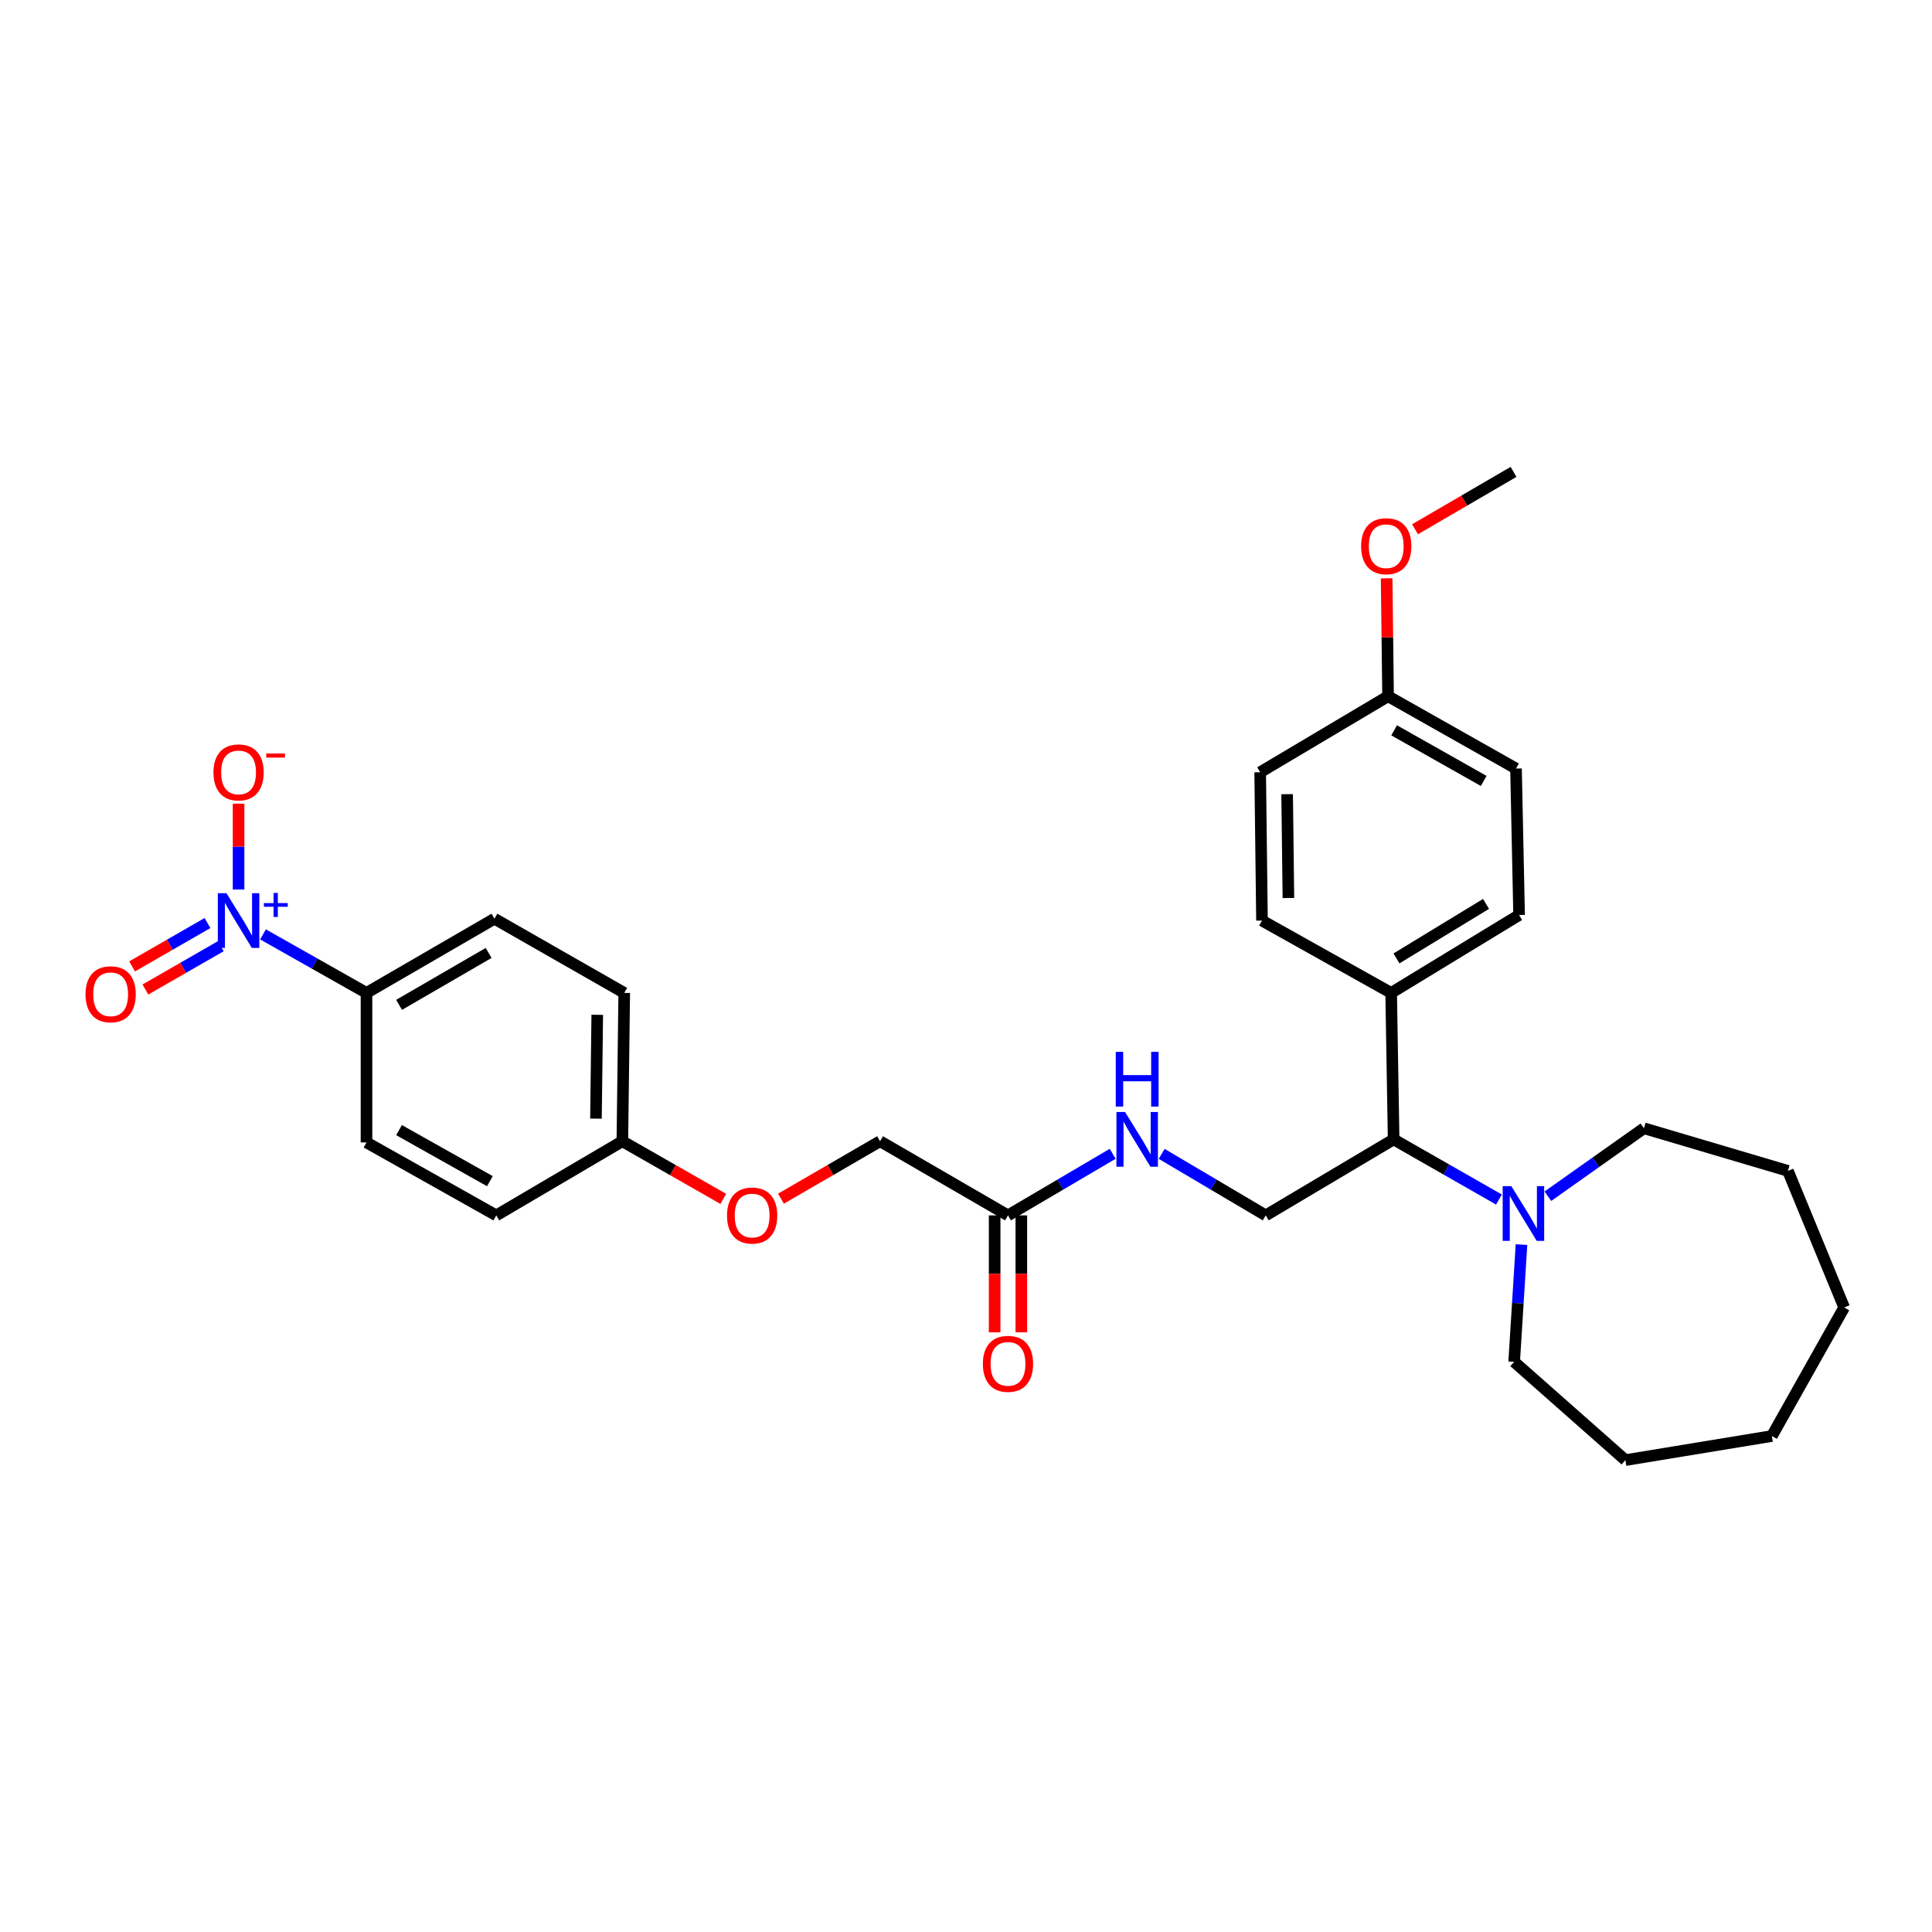 <?xml version='1.0' encoding='iso-8859-1'?>
<svg version='1.1' baseProfile='full'
              xmlns='http://www.w3.org/2000/svg'
                      xmlns:rdkit='http://www.rdkit.org/xml'
                      xmlns:xlink='http://www.w3.org/1999/xlink'
                  xml:space='preserve'
width='1000px' height='1000px' viewBox='0 0 1000 1000'>
<!-- END OF HEADER -->
<rect style='opacity:1.0;fill:#FFFFFF;stroke:none' width='1000' height='1000' x='0' y='0'> </rect>
<path class='bond-2' d='M 136.126,483.637 L 162.912,498.78' style='fill:none;fill-rule:evenodd;stroke:#0000FF;stroke-width:6px;stroke-linecap:butt;stroke-linejoin:miter;stroke-opacity:1' />
<path class='bond-2' d='M 162.912,498.78 L 189.698,513.923' style='fill:none;fill-rule:evenodd;stroke:#000000;stroke-width:6px;stroke-linecap:butt;stroke-linejoin:miter;stroke-opacity:1' />
<path class='bond-4' d='M 123.485,460.412 L 123.485,438.203' style='fill:none;fill-rule:evenodd;stroke:#0000FF;stroke-width:6px;stroke-linecap:butt;stroke-linejoin:miter;stroke-opacity:1' />
<path class='bond-4' d='M 123.485,438.203 L 123.485,415.993' style='fill:none;fill-rule:evenodd;stroke:#FF0000;stroke-width:6px;stroke-linecap:butt;stroke-linejoin:miter;stroke-opacity:1' />
<path class='bond-6' d='M 107.393,477.773 L 87.883,488.988' style='fill:none;fill-rule:evenodd;stroke:#0000FF;stroke-width:6px;stroke-linecap:butt;stroke-linejoin:miter;stroke-opacity:1' />
<path class='bond-6' d='M 87.883,488.988 L 68.373,500.203' style='fill:none;fill-rule:evenodd;stroke:#FF0000;stroke-width:6px;stroke-linecap:butt;stroke-linejoin:miter;stroke-opacity:1' />
<path class='bond-6' d='M 114.278,489.751 L 94.768,500.966' style='fill:none;fill-rule:evenodd;stroke:#0000FF;stroke-width:6px;stroke-linecap:butt;stroke-linejoin:miter;stroke-opacity:1' />
<path class='bond-6' d='M 94.768,500.966 L 75.258,512.18' style='fill:none;fill-rule:evenodd;stroke:#FF0000;stroke-width:6px;stroke-linecap:butt;stroke-linejoin:miter;stroke-opacity:1' />
<path class='bond-0' d='M 775.849,620.876 L 748.596,605.311' style='fill:none;fill-rule:evenodd;stroke:#0000FF;stroke-width:6px;stroke-linecap:butt;stroke-linejoin:miter;stroke-opacity:1' />
<path class='bond-0' d='M 748.596,605.311 L 721.343,589.746' style='fill:none;fill-rule:evenodd;stroke:#000000;stroke-width:6px;stroke-linecap:butt;stroke-linejoin:miter;stroke-opacity:1' />
<path class='bond-22' d='M 801.174,619.164 L 826.037,601.573' style='fill:none;fill-rule:evenodd;stroke:#0000FF;stroke-width:6px;stroke-linecap:butt;stroke-linejoin:miter;stroke-opacity:1' />
<path class='bond-22' d='M 826.037,601.573 L 850.9,583.982' style='fill:none;fill-rule:evenodd;stroke:#000000;stroke-width:6px;stroke-linecap:butt;stroke-linejoin:miter;stroke-opacity:1' />
<path class='bond-23' d='M 787.519,644.197 L 785.623,674.543' style='fill:none;fill-rule:evenodd;stroke:#0000FF;stroke-width:6px;stroke-linecap:butt;stroke-linejoin:miter;stroke-opacity:1' />
<path class='bond-23' d='M 785.623,674.543 L 783.727,704.889' style='fill:none;fill-rule:evenodd;stroke:#000000;stroke-width:6px;stroke-linecap:butt;stroke-linejoin:miter;stroke-opacity:1' />
<path class='bond-1' d='M 721.343,589.746 L 655.137,629.081' style='fill:none;fill-rule:evenodd;stroke:#000000;stroke-width:6px;stroke-linecap:butt;stroke-linejoin:miter;stroke-opacity:1' />
<path class='bond-8' d='M 721.343,589.746 L 720.061,513.923' style='fill:none;fill-rule:evenodd;stroke:#000000;stroke-width:6px;stroke-linecap:butt;stroke-linejoin:miter;stroke-opacity:1' />
<path class='bond-10' d='M 189.698,513.923 L 255.92,475.532' style='fill:none;fill-rule:evenodd;stroke:#000000;stroke-width:6px;stroke-linecap:butt;stroke-linejoin:miter;stroke-opacity:1' />
<path class='bond-10' d='M 206.561,520.116 L 252.916,493.242' style='fill:none;fill-rule:evenodd;stroke:#000000;stroke-width:6px;stroke-linecap:butt;stroke-linejoin:miter;stroke-opacity:1' />
<path class='bond-11' d='M 189.698,513.923 L 189.698,591.327' style='fill:none;fill-rule:evenodd;stroke:#000000;stroke-width:6px;stroke-linecap:butt;stroke-linejoin:miter;stroke-opacity:1' />
<path class='bond-3' d='M 655.137,629.081 L 628.205,613.159' style='fill:none;fill-rule:evenodd;stroke:#000000;stroke-width:6px;stroke-linecap:butt;stroke-linejoin:miter;stroke-opacity:1' />
<path class='bond-3' d='M 628.205,613.159 L 601.273,597.238' style='fill:none;fill-rule:evenodd;stroke:#0000FF;stroke-width:6px;stroke-linecap:butt;stroke-linejoin:miter;stroke-opacity:1' />
<path class='bond-5' d='M 521.734,629.081 L 455.521,590.698' style='fill:none;fill-rule:evenodd;stroke:#000000;stroke-width:6px;stroke-linecap:butt;stroke-linejoin:miter;stroke-opacity:1' />
<path class='bond-7' d='M 521.734,629.081 L 548.828,613.143' style='fill:none;fill-rule:evenodd;stroke:#000000;stroke-width:6px;stroke-linecap:butt;stroke-linejoin:miter;stroke-opacity:1' />
<path class='bond-7' d='M 548.828,613.143 L 575.921,597.205' style='fill:none;fill-rule:evenodd;stroke:#0000FF;stroke-width:6px;stroke-linecap:butt;stroke-linejoin:miter;stroke-opacity:1' />
<path class='bond-9' d='M 514.827,629.081 L 514.827,659.341' style='fill:none;fill-rule:evenodd;stroke:#000000;stroke-width:6px;stroke-linecap:butt;stroke-linejoin:miter;stroke-opacity:1' />
<path class='bond-9' d='M 514.827,659.341 L 514.827,689.602' style='fill:none;fill-rule:evenodd;stroke:#FF0000;stroke-width:6px;stroke-linecap:butt;stroke-linejoin:miter;stroke-opacity:1' />
<path class='bond-9' d='M 528.642,629.081 L 528.642,659.341' style='fill:none;fill-rule:evenodd;stroke:#000000;stroke-width:6px;stroke-linecap:butt;stroke-linejoin:miter;stroke-opacity:1' />
<path class='bond-9' d='M 528.642,659.341 L 528.642,689.602' style='fill:none;fill-rule:evenodd;stroke:#FF0000;stroke-width:6px;stroke-linecap:butt;stroke-linejoin:miter;stroke-opacity:1' />
<path class='bond-12' d='M 720.061,513.923 L 786.282,473.613' style='fill:none;fill-rule:evenodd;stroke:#000000;stroke-width:6px;stroke-linecap:butt;stroke-linejoin:miter;stroke-opacity:1' />
<path class='bond-12' d='M 722.811,496.075 L 769.166,467.858' style='fill:none;fill-rule:evenodd;stroke:#000000;stroke-width:6px;stroke-linecap:butt;stroke-linejoin:miter;stroke-opacity:1' />
<path class='bond-13' d='M 720.061,513.923 L 653.203,476.491' style='fill:none;fill-rule:evenodd;stroke:#000000;stroke-width:6px;stroke-linecap:butt;stroke-linejoin:miter;stroke-opacity:1' />
<path class='bond-19' d='M 255.92,475.532 L 323.101,513.923' style='fill:none;fill-rule:evenodd;stroke:#000000;stroke-width:6px;stroke-linecap:butt;stroke-linejoin:miter;stroke-opacity:1' />
<path class='bond-18' d='M 189.698,591.327 L 256.872,629.081' style='fill:none;fill-rule:evenodd;stroke:#000000;stroke-width:6px;stroke-linecap:butt;stroke-linejoin:miter;stroke-opacity:1' />
<path class='bond-18' d='M 206.543,584.947 L 253.564,611.375' style='fill:none;fill-rule:evenodd;stroke:#000000;stroke-width:6px;stroke-linecap:butt;stroke-linejoin:miter;stroke-opacity:1' />
<path class='bond-21' d='M 786.282,473.613 L 784.686,397.797' style='fill:none;fill-rule:evenodd;stroke:#000000;stroke-width:6px;stroke-linecap:butt;stroke-linejoin:miter;stroke-opacity:1' />
<path class='bond-20' d='M 653.203,476.491 L 652.266,399.716' style='fill:none;fill-rule:evenodd;stroke:#000000;stroke-width:6px;stroke-linecap:butt;stroke-linejoin:miter;stroke-opacity:1' />
<path class='bond-20' d='M 666.876,464.806 L 666.221,411.064' style='fill:none;fill-rule:evenodd;stroke:#000000;stroke-width:6px;stroke-linecap:butt;stroke-linejoin:miter;stroke-opacity:1' />
<path class='bond-14' d='M 374.373,620.548 L 348.253,605.623' style='fill:none;fill-rule:evenodd;stroke:#FF0000;stroke-width:6px;stroke-linecap:butt;stroke-linejoin:miter;stroke-opacity:1' />
<path class='bond-14' d='M 348.253,605.623 L 322.134,590.698' style='fill:none;fill-rule:evenodd;stroke:#000000;stroke-width:6px;stroke-linecap:butt;stroke-linejoin:miter;stroke-opacity:1' />
<path class='bond-15' d='M 404.22,620.436 L 429.87,605.567' style='fill:none;fill-rule:evenodd;stroke:#FF0000;stroke-width:6px;stroke-linecap:butt;stroke-linejoin:miter;stroke-opacity:1' />
<path class='bond-15' d='M 429.87,605.567 L 455.521,590.698' style='fill:none;fill-rule:evenodd;stroke:#000000;stroke-width:6px;stroke-linecap:butt;stroke-linejoin:miter;stroke-opacity:1' />
<path class='bond-16' d='M 322.134,590.698 L 256.872,629.081' style='fill:none;fill-rule:evenodd;stroke:#000000;stroke-width:6px;stroke-linecap:butt;stroke-linejoin:miter;stroke-opacity:1' />
<path class='bond-30' d='M 322.134,590.698 L 323.101,513.923' style='fill:none;fill-rule:evenodd;stroke:#000000;stroke-width:6px;stroke-linecap:butt;stroke-linejoin:miter;stroke-opacity:1' />
<path class='bond-30' d='M 308.464,579.007 L 309.141,525.265' style='fill:none;fill-rule:evenodd;stroke:#000000;stroke-width:6px;stroke-linecap:butt;stroke-linejoin:miter;stroke-opacity:1' />
<path class='bond-17' d='M 718.465,360.373 L 652.266,399.716' style='fill:none;fill-rule:evenodd;stroke:#000000;stroke-width:6px;stroke-linecap:butt;stroke-linejoin:miter;stroke-opacity:1' />
<path class='bond-24' d='M 718.465,360.373 L 718.091,329.854' style='fill:none;fill-rule:evenodd;stroke:#000000;stroke-width:6px;stroke-linecap:butt;stroke-linejoin:miter;stroke-opacity:1' />
<path class='bond-24' d='M 718.091,329.854 L 717.717,299.335' style='fill:none;fill-rule:evenodd;stroke:#FF0000;stroke-width:6px;stroke-linecap:butt;stroke-linejoin:miter;stroke-opacity:1' />
<path class='bond-31' d='M 718.465,360.373 L 784.686,397.797' style='fill:none;fill-rule:evenodd;stroke:#000000;stroke-width:6px;stroke-linecap:butt;stroke-linejoin:miter;stroke-opacity:1' />
<path class='bond-31' d='M 721.601,378.014 L 767.956,404.211' style='fill:none;fill-rule:evenodd;stroke:#000000;stroke-width:6px;stroke-linecap:butt;stroke-linejoin:miter;stroke-opacity:1' />
<path class='bond-26' d='M 850.9,583.982 L 925.426,606.048' style='fill:none;fill-rule:evenodd;stroke:#000000;stroke-width:6px;stroke-linecap:butt;stroke-linejoin:miter;stroke-opacity:1' />
<path class='bond-27' d='M 783.727,704.889 L 841.298,755.752' style='fill:none;fill-rule:evenodd;stroke:#000000;stroke-width:6px;stroke-linecap:butt;stroke-linejoin:miter;stroke-opacity:1' />
<path class='bond-25' d='M 732.419,273.948 L 757.912,259.098' style='fill:none;fill-rule:evenodd;stroke:#FF0000;stroke-width:6px;stroke-linecap:butt;stroke-linejoin:miter;stroke-opacity:1' />
<path class='bond-25' d='M 757.912,259.098 L 783.404,244.248' style='fill:none;fill-rule:evenodd;stroke:#000000;stroke-width:6px;stroke-linecap:butt;stroke-linejoin:miter;stroke-opacity:1' />
<path class='bond-28' d='M 925.426,606.048 L 954.545,676.736' style='fill:none;fill-rule:evenodd;stroke:#000000;stroke-width:6px;stroke-linecap:butt;stroke-linejoin:miter;stroke-opacity:1' />
<path class='bond-29' d='M 841.298,755.752 L 917.114,743.288' style='fill:none;fill-rule:evenodd;stroke:#000000;stroke-width:6px;stroke-linecap:butt;stroke-linejoin:miter;stroke-opacity:1' />
<path class='bond-32' d='M 954.545,676.736 L 917.114,743.288' style='fill:none;fill-rule:evenodd;stroke:#000000;stroke-width:6px;stroke-linecap:butt;stroke-linejoin:miter;stroke-opacity:1' />
<path  class='atom-0' d='M 117.225 462.331
L 126.505 477.331
Q 127.425 478.811, 128.905 481.491
Q 130.385 484.171, 130.465 484.331
L 130.465 462.331
L 134.225 462.331
L 134.225 490.651
L 130.345 490.651
L 120.385 474.251
Q 119.225 472.331, 117.985 470.131
Q 116.785 467.931, 116.425 467.251
L 116.425 490.651
L 112.745 490.651
L 112.745 462.331
L 117.225 462.331
' fill='#0000FF'/>
<path  class='atom-0' d='M 136.601 467.436
L 141.59 467.436
L 141.59 462.182
L 143.808 462.182
L 143.808 467.436
L 148.929 467.436
L 148.929 469.337
L 143.808 469.337
L 143.808 474.617
L 141.59 474.617
L 141.59 469.337
L 136.601 469.337
L 136.601 467.436
' fill='#0000FF'/>
<path  class='atom-1' d='M 782.264 613.954
L 791.544 628.954
Q 792.464 630.434, 793.944 633.114
Q 795.424 635.794, 795.504 635.954
L 795.504 613.954
L 799.264 613.954
L 799.264 642.274
L 795.384 642.274
L 785.424 625.874
Q 784.264 623.954, 783.024 621.754
Q 781.824 619.554, 781.464 618.874
L 781.464 642.274
L 777.784 642.274
L 777.784 613.954
L 782.264 613.954
' fill='#0000FF'/>
<path  class='atom-5' d='M 110.485 399.796
Q 110.485 392.996, 113.845 389.196
Q 117.205 385.396, 123.485 385.396
Q 129.765 385.396, 133.125 389.196
Q 136.485 392.996, 136.485 399.796
Q 136.485 406.676, 133.085 410.596
Q 129.685 414.476, 123.485 414.476
Q 117.245 414.476, 113.845 410.596
Q 110.485 406.716, 110.485 399.796
M 123.485 411.276
Q 127.805 411.276, 130.125 408.396
Q 132.485 405.476, 132.485 399.796
Q 132.485 394.236, 130.125 391.436
Q 127.805 388.596, 123.485 388.596
Q 119.165 388.596, 116.805 391.396
Q 114.485 394.196, 114.485 399.796
Q 114.485 405.516, 116.805 408.396
Q 119.165 411.276, 123.485 411.276
' fill='#FF0000'/>
<path  class='atom-5' d='M 137.805 390.018
L 147.493 390.018
L 147.493 392.13
L 137.805 392.13
L 137.805 390.018
' fill='#FF0000'/>
<path  class='atom-7' d='M 44.271 514.632
Q 44.271 507.832, 47.631 504.032
Q 50.991 500.232, 57.271 500.232
Q 63.551 500.232, 66.911 504.032
Q 70.271 507.832, 70.271 514.632
Q 70.271 521.512, 66.871 525.432
Q 63.471 529.312, 57.271 529.312
Q 51.031 529.312, 47.631 525.432
Q 44.271 521.552, 44.271 514.632
M 57.271 526.112
Q 61.591 526.112, 63.911 523.232
Q 66.271 520.312, 66.271 514.632
Q 66.271 509.072, 63.911 506.272
Q 61.591 503.432, 57.271 503.432
Q 52.951 503.432, 50.591 506.232
Q 48.271 509.032, 48.271 514.632
Q 48.271 520.352, 50.591 523.232
Q 52.951 526.112, 57.271 526.112
' fill='#FF0000'/>
<path  class='atom-8' d='M 582.341 575.586
L 591.621 590.586
Q 592.541 592.066, 594.021 594.746
Q 595.501 597.426, 595.581 597.586
L 595.581 575.586
L 599.341 575.586
L 599.341 603.906
L 595.461 603.906
L 585.501 587.506
Q 584.341 585.586, 583.101 583.386
Q 581.901 581.186, 581.541 580.506
L 581.541 603.906
L 577.861 603.906
L 577.861 575.586
L 582.341 575.586
' fill='#0000FF'/>
<path  class='atom-8' d='M 577.521 544.434
L 581.361 544.434
L 581.361 556.474
L 595.841 556.474
L 595.841 544.434
L 599.681 544.434
L 599.681 572.754
L 595.841 572.754
L 595.841 559.674
L 581.361 559.674
L 581.361 572.754
L 577.521 572.754
L 577.521 544.434
' fill='#0000FF'/>
<path  class='atom-10' d='M 508.734 705.921
Q 508.734 699.121, 512.094 695.321
Q 515.454 691.521, 521.734 691.521
Q 528.014 691.521, 531.374 695.321
Q 534.734 699.121, 534.734 705.921
Q 534.734 712.801, 531.334 716.721
Q 527.934 720.601, 521.734 720.601
Q 515.494 720.601, 512.094 716.721
Q 508.734 712.841, 508.734 705.921
M 521.734 717.401
Q 526.054 717.401, 528.374 714.521
Q 530.734 711.601, 530.734 705.921
Q 530.734 700.361, 528.374 697.561
Q 526.054 694.721, 521.734 694.721
Q 517.414 694.721, 515.054 697.521
Q 512.734 700.321, 512.734 705.921
Q 512.734 711.641, 515.054 714.521
Q 517.414 717.401, 521.734 717.401
' fill='#FF0000'/>
<path  class='atom-15' d='M 376.307 629.161
Q 376.307 622.361, 379.667 618.561
Q 383.027 614.761, 389.307 614.761
Q 395.587 614.761, 398.947 618.561
Q 402.307 622.361, 402.307 629.161
Q 402.307 636.041, 398.907 639.961
Q 395.507 643.841, 389.307 643.841
Q 383.067 643.841, 379.667 639.961
Q 376.307 636.081, 376.307 629.161
M 389.307 640.641
Q 393.627 640.641, 395.947 637.761
Q 398.307 634.841, 398.307 629.161
Q 398.307 623.601, 395.947 620.801
Q 393.627 617.961, 389.307 617.961
Q 384.987 617.961, 382.627 620.761
Q 380.307 623.561, 380.307 629.161
Q 380.307 634.881, 382.627 637.761
Q 384.987 640.641, 389.307 640.641
' fill='#FF0000'/>
<path  class='atom-25' d='M 704.513 282.711
Q 704.513 275.911, 707.873 272.111
Q 711.233 268.311, 717.513 268.311
Q 723.793 268.311, 727.153 272.111
Q 730.513 275.911, 730.513 282.711
Q 730.513 289.591, 727.113 293.511
Q 723.713 297.391, 717.513 297.391
Q 711.273 297.391, 707.873 293.511
Q 704.513 289.631, 704.513 282.711
M 717.513 294.191
Q 721.833 294.191, 724.153 291.311
Q 726.513 288.391, 726.513 282.711
Q 726.513 277.151, 724.153 274.351
Q 721.833 271.511, 717.513 271.511
Q 713.193 271.511, 710.833 274.311
Q 708.513 277.111, 708.513 282.711
Q 708.513 288.431, 710.833 291.311
Q 713.193 294.191, 717.513 294.191
' fill='#FF0000'/>
</svg>
